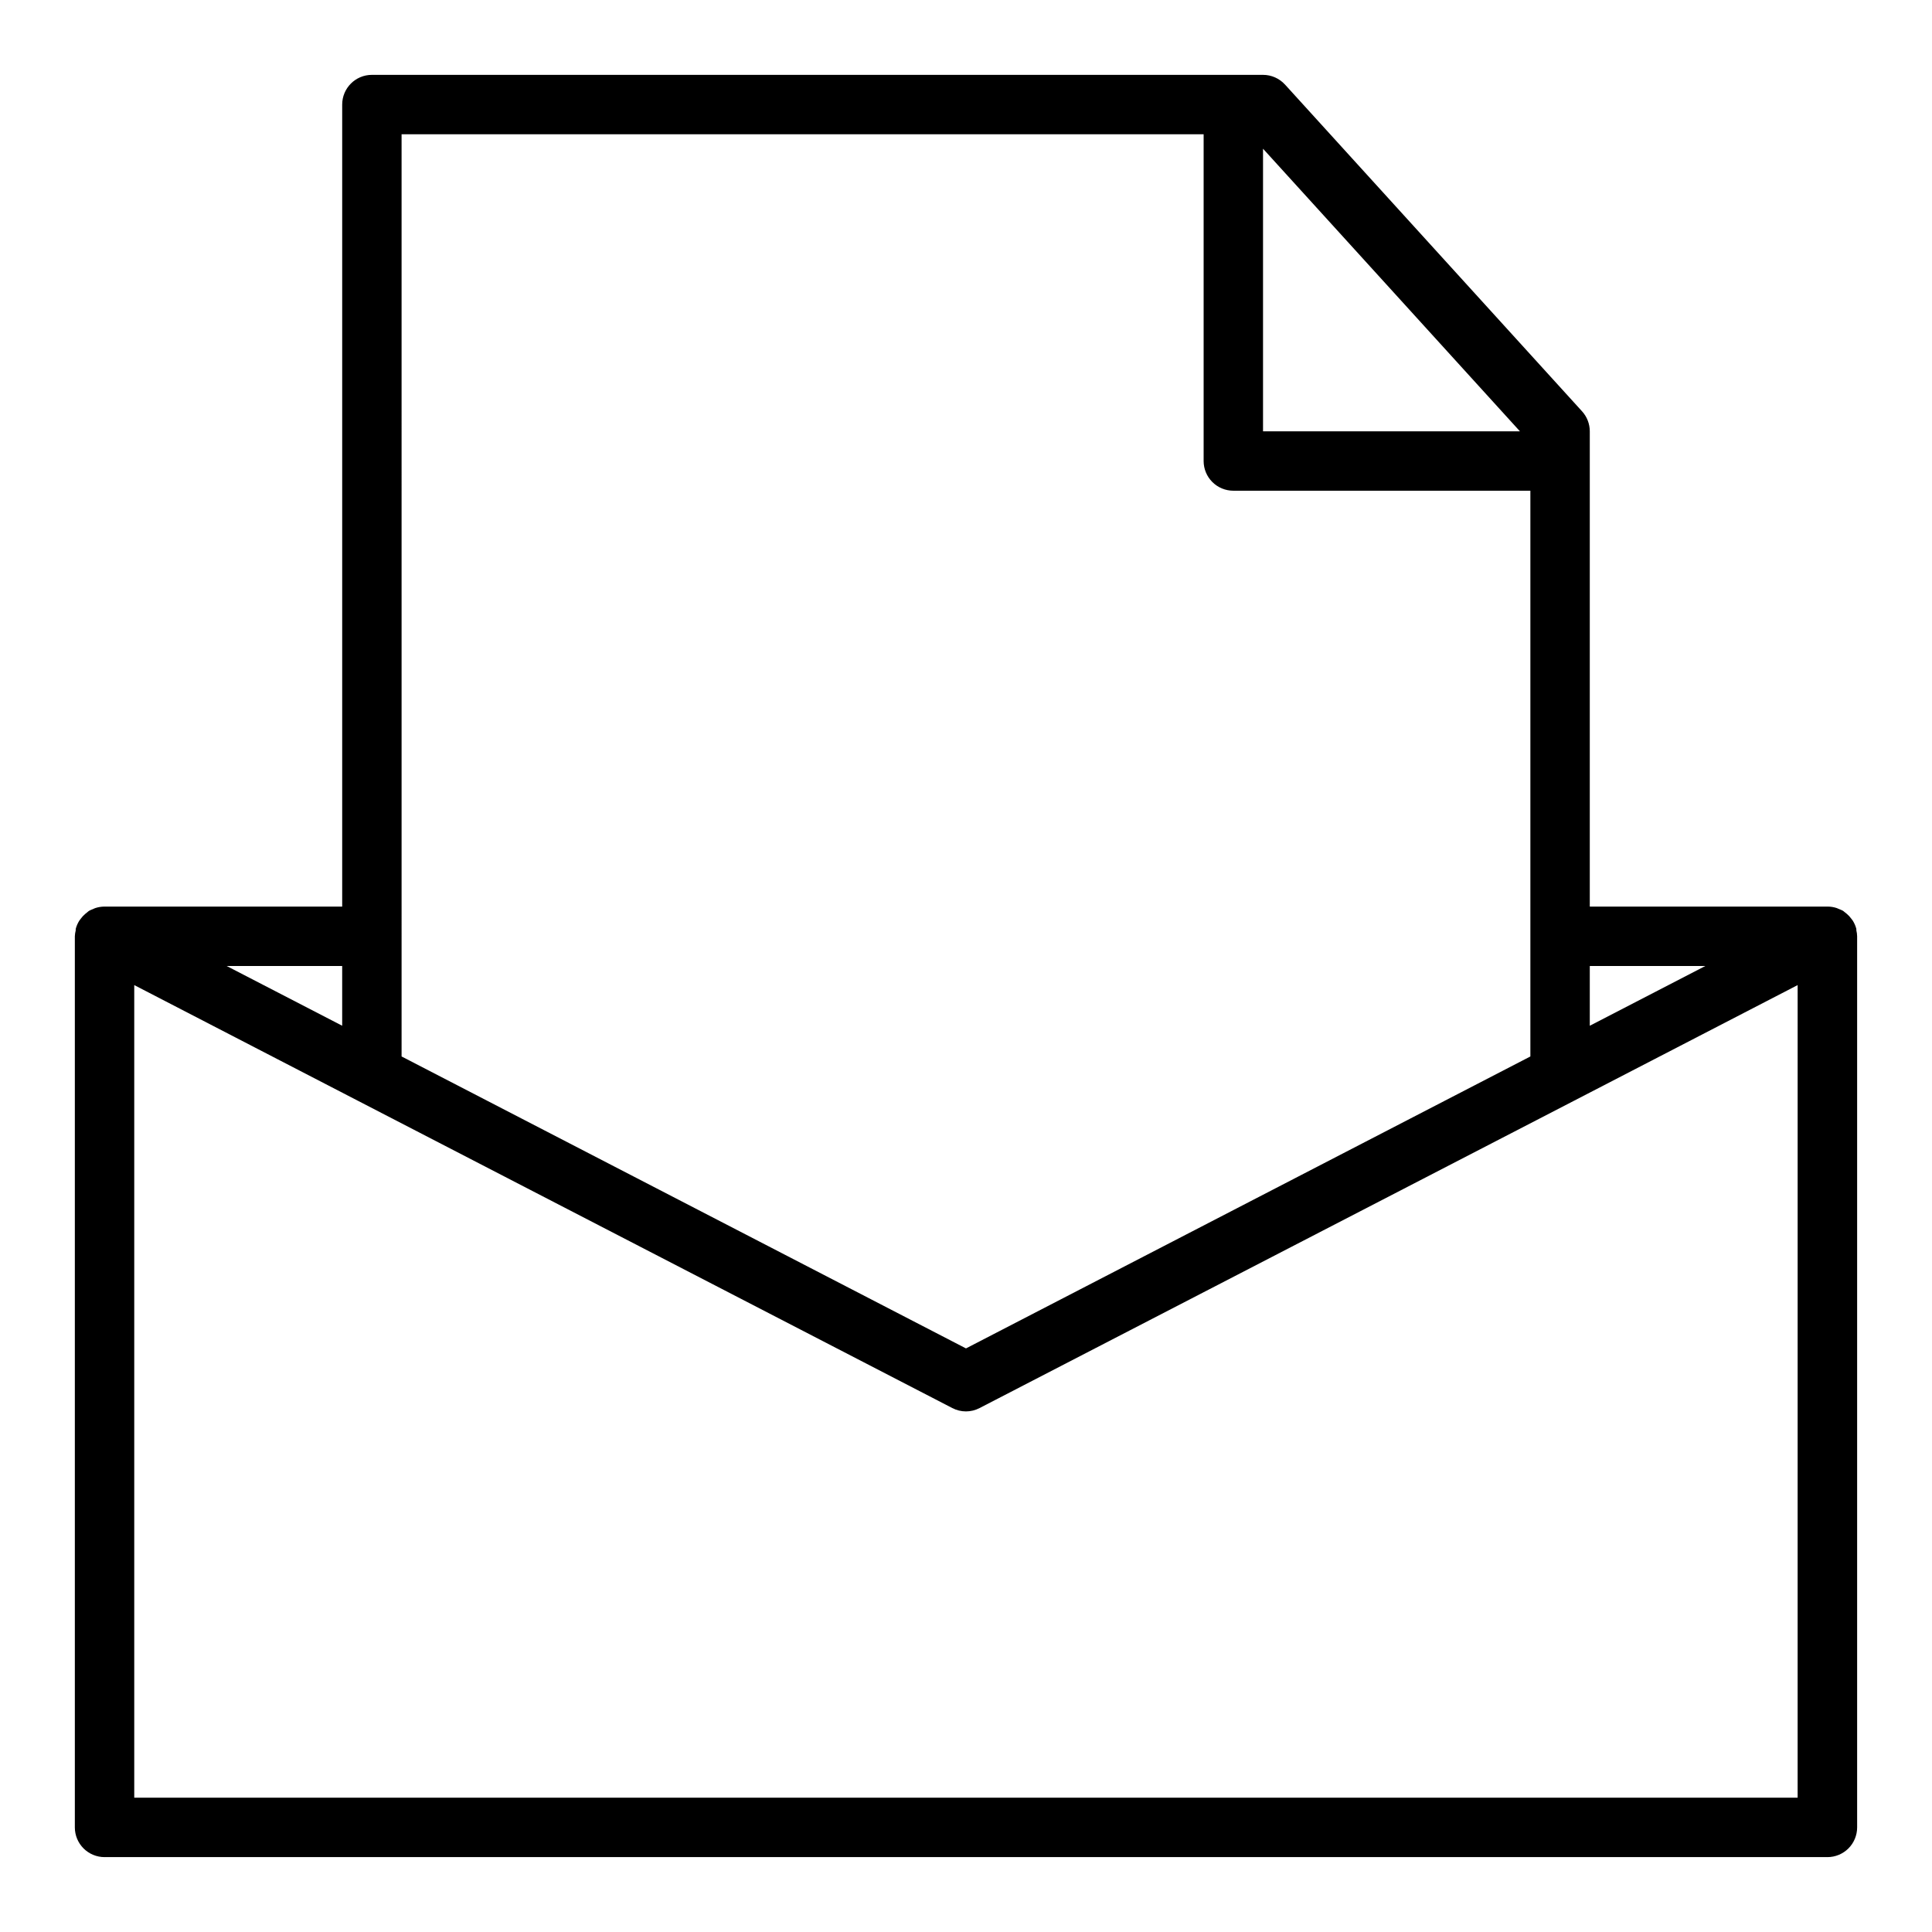 <?xml version="1.0" encoding="UTF-8"?>
<!-- Uploaded to: SVG Repo, www.svgrepo.com, Generator: SVG Repo Mixer Tools -->
<svg fill="#000000" width="800px" height="800px" version="1.1" viewBox="144 144 512 512" xmlns="http://www.w3.org/2000/svg">
 <path d="m635.95 390.55v-0.316-0.055 0.004c-0.195-0.773-0.512-1.508-0.934-2.184-0.117-0.188-0.27-0.355-0.402-0.535-0.332-0.457-0.715-0.875-1.141-1.242-0.191-0.176-0.395-0.34-0.609-0.488-0.156-0.109-0.277-0.262-0.441-0.355h0.004c-0.34-0.184-0.695-0.34-1.059-0.473-0.195-0.098-0.398-0.184-0.605-0.258-0.762-0.254-1.562-0.387-2.367-0.395h-63.086v-125.95c0-1.957-0.73-3.848-2.047-5.297l-78.719-86.594h-0.004c-1.492-1.637-3.606-2.574-5.824-2.574h-236.16c-4.348 0-7.871 3.527-7.871 7.875v212.54h-63.086c-0.805 0.016-1.602 0.148-2.363 0.402-0.195 0.062-0.379 0.172-0.566 0.25-0.371 0.133-0.734 0.293-1.078 0.48-0.164 0.094-0.285 0.242-0.441 0.355-0.211 0.148-0.414 0.312-0.605 0.488-0.43 0.371-0.812 0.785-1.141 1.242-0.133 0.18-0.285 0.348-0.402 0.535-0.422 0.676-0.738 1.406-0.938 2.176v0.062 0.324-0.004c-0.129 0.512-0.207 1.035-0.23 1.559v236.16c0 2.086 0.832 4.09 2.309 5.566 1.477 1.473 3.477 2.305 5.566 2.305h456.58c2.086 0 4.09-0.832 5.566-2.305 1.473-1.477 2.305-3.481 2.305-5.566v-236.16c-0.012-0.527-0.082-1.059-0.207-1.574zm-40.02 9.449-30.621 15.836v-15.836zm-49.137-141.7h-68.078v-74.887zm-296.37-78.719h212.55v86.594c0 2.086 0.828 4.09 2.305 5.566 1.477 1.473 3.477 2.305 5.566 2.305h78.719v149.93l-149.57 77.367-149.57-77.367zm-15.742 236.25-30.625-15.836h30.625zm-55.105 204.58v-215.35l59.355 30.699 157.44 81.391c2.262 1.184 4.961 1.184 7.227 0l157.44-81.391 59.355-30.699-0.004 215.35z"/>
</svg>